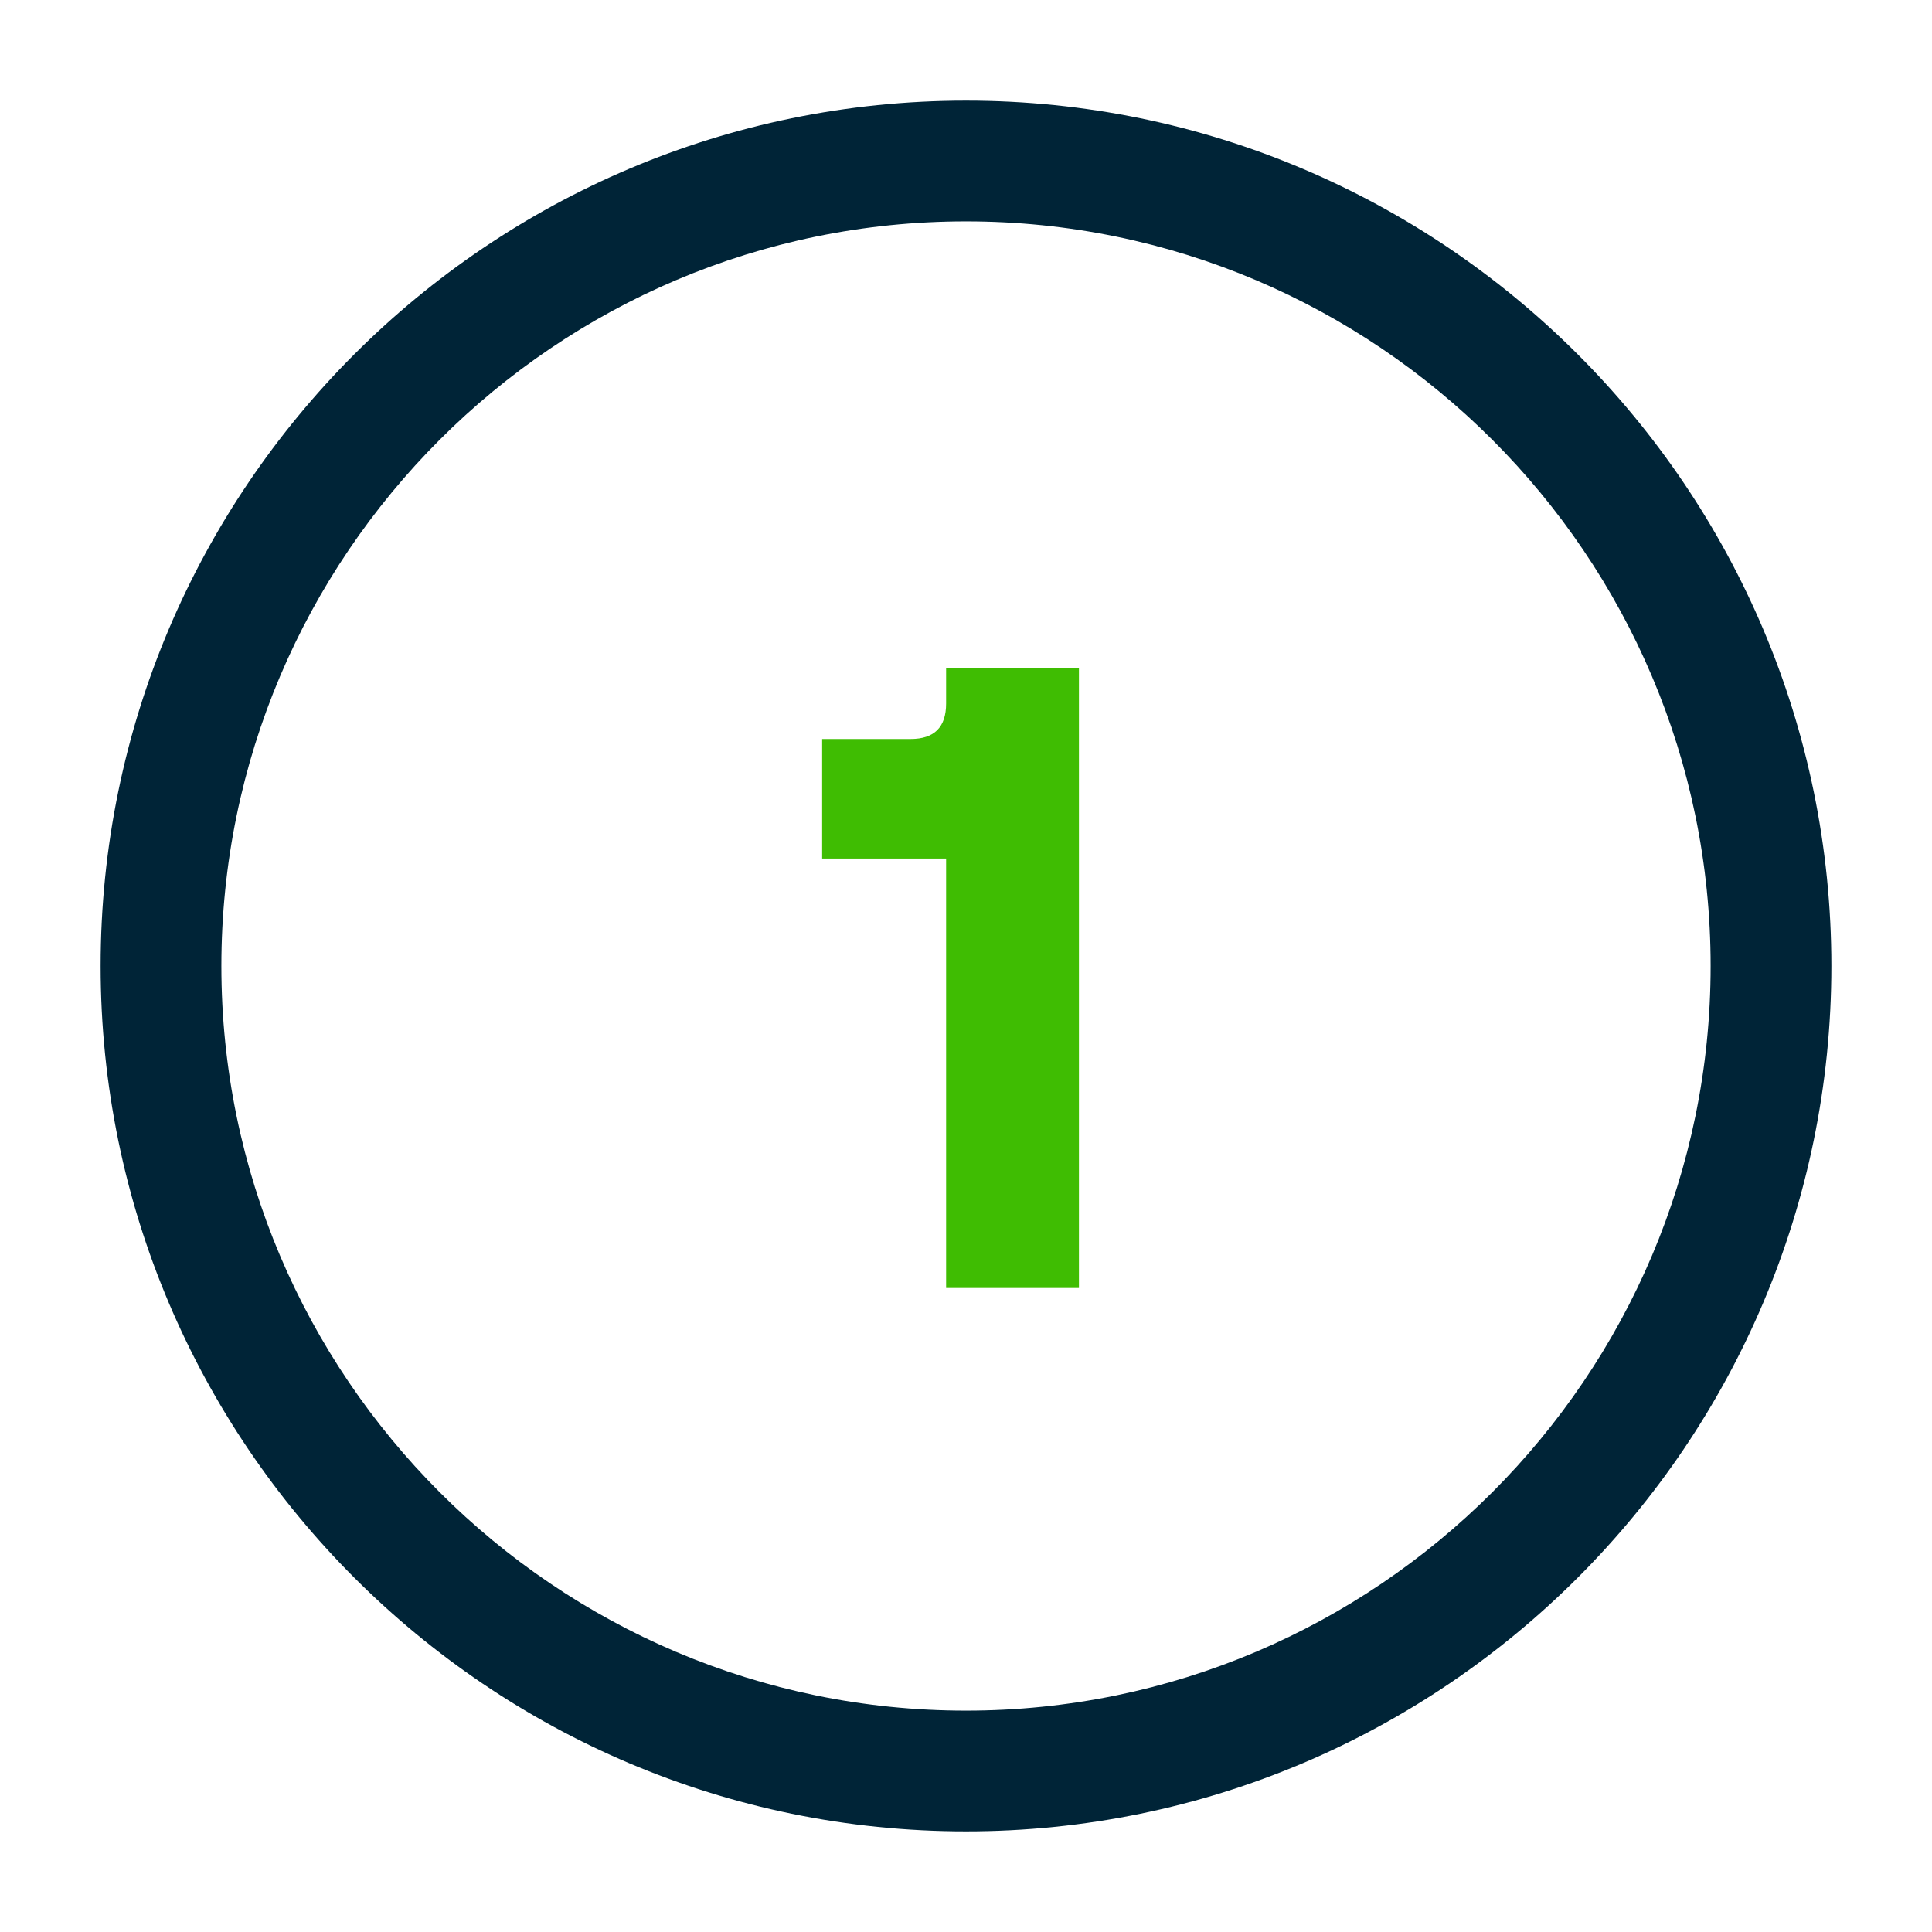 <?xml version="1.0" encoding="UTF-8"?> <svg xmlns="http://www.w3.org/2000/svg" xmlns:xlink="http://www.w3.org/1999/xlink" width="24px" height="24px" viewBox="0 0 24 24" version="1.1"><title>ico/number 1</title><g id="ico/number-1" stroke="none" stroke-width="1" fill="none" fill-rule="evenodd"><path d="M12,22.75 C6.07,22.75 1.25,17.93 1.25,12 C1.25,6.07 6.07,1.25 12,1.25 C17.93,1.25 22.75,6.07 22.75,12 C22.75,17.93 17.93,22.75 12,22.75 Z M12,2.75 C6.9,2.75 2.75,6.9 2.75,12 C2.75,17.1 6.9,21.25 12,21.25 C17.1,21.25 21.25,17.1 21.25,12 C21.25,6.9 17.1,2.75 12,2.75 Z" id="Shape" fill="#002437"></path><g id="2" transform="translate(10.213, 8.3)" fill="#3FBD02" fill-rule="nonzero"><g id="1"><path d="M1.54,2.365 L0,2.365 L0,0.88 L1.1,0.88 C1.393,0.88 1.54,0.733 1.54,0.44 L1.54,0 L3.19,0 L3.19,7.7 L1.54,7.7 L1.54,2.365 Z" id="Path"></path></g></g></g></svg> 